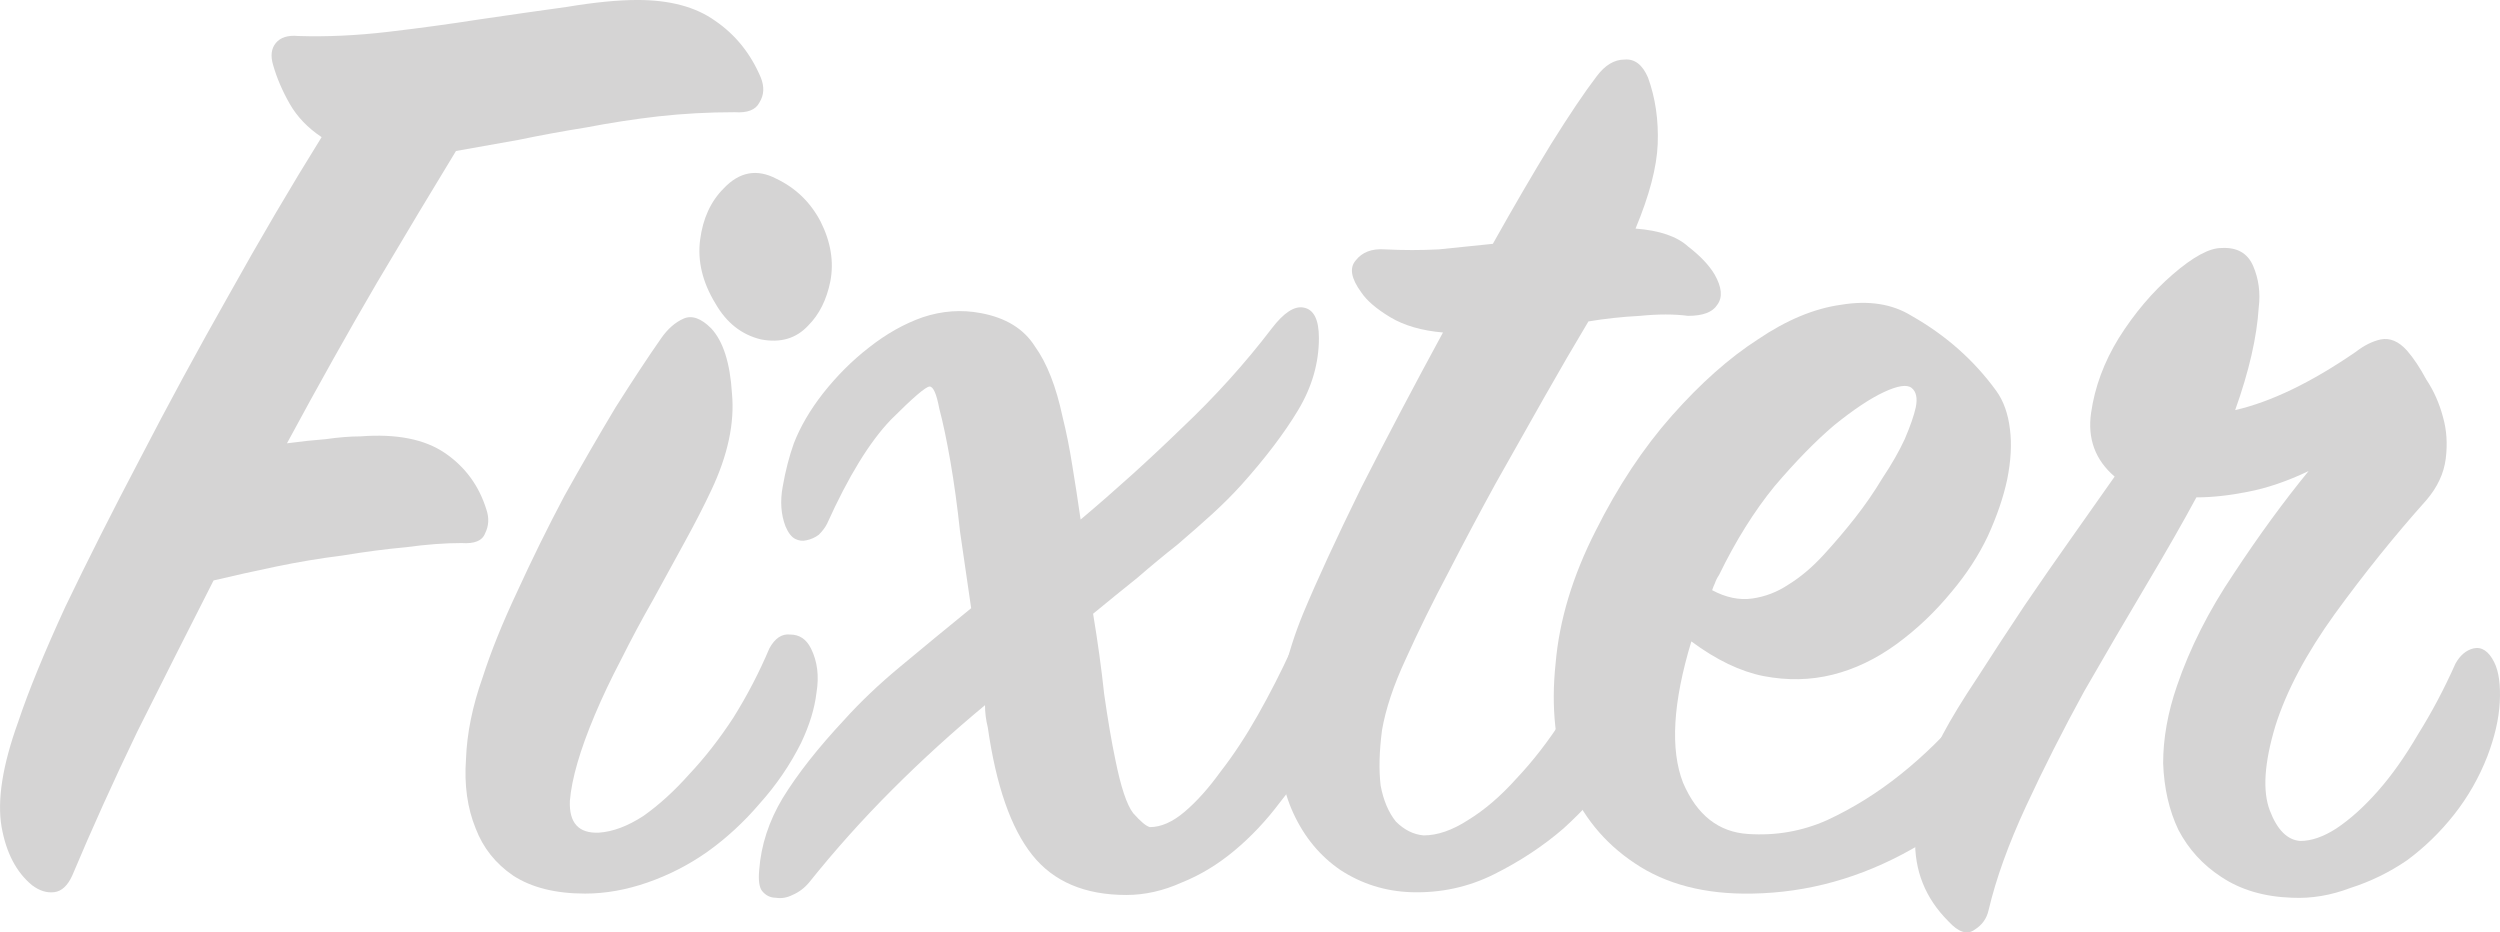 <?xml version="1.0" encoding="UTF-8" standalone="no"?>
<!-- Created with Inkscape (http://www.inkscape.org/) -->

<svg
   xmlns:dc="http://purl.org/dc/elements/1.1/"
   xmlns:cc="http://creativecommons.org/ns#"
   xmlns:rdf="http://www.w3.org/1999/02/22-rdf-syntax-ns#"
   xmlns:svg="http://www.w3.org/2000/svg"
   xmlns="http://www.w3.org/2000/svg"
   xmlns:sodipodi="http://sodipodi.sourceforge.net/DTD/sodipodi-0.dtd"
   xmlns:inkscape="http://www.inkscape.org/namespaces/inkscape"
   width="66.931mm"
   height="24.962mm"
   viewBox="0 0 237.157 88.448"
   id="svg2"
   version="1.1"
   inkscape:version="0.91 r13725"
   sodipodi:docname="Fixter-Schriftzug (V).svg">
  <defs
     id="defs4" />
  <sodipodi:namedview
     id="base"
     pagecolor="#ffffff"
     bordercolor="#666666"
     borderopacity="1.0"
     inkscape:pageopacity="0.0"
     inkscape:pageshadow="2"
     inkscape:zoom="0.7"
     inkscape:cx="320.39696"
     inkscape:cy="28.603261"
     inkscape:document-units="px"
     inkscape:current-layer="layer1"
     showgrid="false"
     fit-margin-top="0"
     fit-margin-left="0"
     fit-margin-right="0"
     fit-margin-bottom="0"
     inkscape:window-width="1600"
     inkscape:window-height="837"
     inkscape:window-x="-8"
     inkscape:window-y="-8"
     inkscape:window-maximized="1"
     showguides="false" />
  <g
     inkscape:label="Ebene 1"
     inkscape:groupmode="layer"
     id="layer1"
     transform="translate(1285.673,-491.083)">
    <g
       style="font-style:normal;font-weight:normal;font-size:131.423px;line-height:70%;font-family:sans-serif;text-align:center;letter-spacing:0px;word-spacing:0px;text-anchor:middle;fill:#d5d4d4;fill-opacity:1;stroke:none;stroke-width:1px;stroke-linecap:butt;stroke-linejoin:miter;stroke-opacity:1"
       id="text3364">
      <path
         d="m -1216.001,501.728 q -3.68,0 -7.228,0.394 -3.417,0.394 -6.834,1.051 -3.286,0.526 -6.44,1.183 -3.023,0.526 -5.914,1.051 -3.286,5.388 -7.491,12.485 -4.074,6.965 -8.543,15.245 1.971,-0.263 3.68,-0.394 1.84,-0.263 3.286,-0.263 5.125,-0.394 8.017,1.577 2.891,1.971 3.943,5.388 0.394,1.183 -0.131,2.234 -0.394,1.051 -2.234,0.92 -2.366,0 -5.257,0.394 -2.891,0.263 -6.045,0.789 -3.154,0.394 -6.308,1.051 -3.154,0.657 -5.914,1.314 -3.68,7.228 -7.228,14.325 -3.417,7.097 -6.177,13.668 -0.657,1.446 -1.708,1.577 -1.051,0.131 -2.103,-0.657 -2.234,-1.84 -2.891,-5.52 -0.657,-3.811 1.577,-9.988 1.446,-4.337 4.468,-10.908 3.154,-6.571 7.097,-14.062 3.943,-7.623 8.411,-15.508 4.468,-8.017 8.805,-14.982 -1.971,-1.314 -3.023,-3.154 -1.051,-1.84 -1.577,-3.68 -0.394,-1.314 0.263,-2.103 0.657,-0.789 2.103,-0.657 4.074,0.131 8.543,-0.394 4.468,-0.526 8.674,-1.183 4.468,-0.657 8.28,-1.183 3.943,-0.657 6.703,-0.657 4.6,0 7.36,1.971 2.891,1.971 4.337,5.388 0.526,1.314 -0.131,2.366 -0.526,1.051 -2.366,0.92 z"
         style="font-style:normal;font-variant:normal;font-weight:bold;font-stretch:normal;line-height:80%;font-family:'SignPainter HouseScript';-inkscape-font-specification:'SignPainter HouseScript Bold';text-align:center;text-anchor:middle;fill:#d5d4d4;fill-opacity:1"
         id="path3499" />
      <path
         d="m -1209.006,521.968 q -1.708,1.84 -4.468,1.314 -2.76,-0.657 -4.337,-3.417 -1.84,-3.023 -1.446,-6.045 0.394,-3.023 2.234,-4.863 2.234,-2.366 4.994,-0.92 2.76,1.314 4.205,4.074 1.446,2.891 0.92,5.651 -0.526,2.628 -2.103,4.206 z m -0.657,39.558 q -1.577,3.154 -3.943,5.783 -2.234,2.628 -4.994,4.6 -2.628,1.84 -5.651,2.891 -3.023,1.051 -5.914,1.051 -4.206,0 -6.834,-1.709 -2.497,-1.708 -3.549,-4.468 -1.183,-2.891 -0.92,-6.571 0.131,-3.68 1.577,-7.754 1.183,-3.68 3.285,-8.148 2.103,-4.6 4.468,-9.068 2.497,-4.468 4.863,-8.411 2.497,-3.943 4.337,-6.571 0.92,-1.314 2.103,-1.84 1.183,-0.526 2.628,0.92 1.708,1.84 1.971,6.177 0.394,4.206 -1.971,9.2 -1.051,2.234 -2.497,4.863 -1.446,2.628 -3.023,5.52 -1.577,2.76 -3.023,5.651 -1.446,2.76 -2.497,5.257 -2.103,4.994 -2.366,8.148 -0.131,3.154 2.76,3.023 1.971,-0.131 4.206,-1.577 2.234,-1.577 4.337,-3.943 2.234,-2.366 4.206,-5.388 1.971,-3.154 3.417,-6.571 0.788,-1.446 1.971,-1.314 1.314,0 1.971,1.314 0.92,1.84 0.526,4.206 -0.263,2.234 -1.446,4.731 z"
         style="font-style:normal;font-variant:normal;font-weight:bold;font-stretch:normal;line-height:80%;font-family:'SignPainter HouseScript';-inkscape-font-specification:'SignPainter HouseScript Bold';text-align:center;text-anchor:middle;fill:#d5d4d4;fill-opacity:1"
         id="path3501" />
      <path
         d="m -1160.558,561.526 q -1.577,3.023 -3.68,5.651 -1.971,2.628 -4.337,4.6 -2.366,1.971 -4.994,3.023 -2.628,1.183 -5.257,1.183 -5.914,0 -8.937,-3.811 -3.023,-3.811 -4.206,-12.091 -0.263,-1.051 -0.263,-2.103 -4.6,3.811 -8.805,8.017 -4.205,4.206 -7.885,8.805 -0.657,0.789 -1.577,1.183 -0.788,0.394 -1.577,0.263 -0.789,0 -1.314,-0.657 -0.394,-0.526 -0.263,-1.971 0.263,-3.548 2.234,-6.834 2.103,-3.417 5.783,-7.36 2.366,-2.628 5.388,-5.126 3.154,-2.628 6.703,-5.52 -0.526,-3.548 -1.051,-7.228 -0.394,-3.68 -0.92,-6.703 -0.526,-3.023 -1.051,-4.994 -0.394,-2.103 -0.92,-2.103 -0.526,0 -3.68,3.154 -3.023,3.154 -6.045,9.857 -0.263,0.526 -0.788,1.051 -0.526,0.394 -1.183,0.526 -0.526,0.131 -1.051,-0.131 -0.526,-0.263 -0.92,-1.183 -0.657,-1.709 -0.263,-3.811 0.394,-2.234 1.051,-4.074 0.92,-2.366 2.76,-4.731 1.971,-2.497 4.337,-4.337 2.497,-1.971 5.125,-2.891 2.76,-0.92 5.52,-0.394 3.548,0.657 5.125,3.154 1.708,2.366 2.628,6.703 0.526,2.103 0.92,4.6 0.394,2.366 0.788,5.126 4.994,-4.206 9.594,-8.674 4.731,-4.468 8.543,-9.462 1.708,-2.234 3.023,-1.971 1.446,0.263 1.446,2.891 0,3.548 -1.971,6.834 -1.971,3.286 -5.388,7.097 -1.183,1.314 -2.76,2.76 -1.446,1.314 -3.286,2.891 -1.84,1.446 -3.811,3.154 -1.971,1.577 -4.206,3.417 0.657,3.943 1.051,7.623 0.526,3.68 1.051,6.177 0.788,3.943 1.708,5.126 1.051,1.183 1.577,1.314 1.577,0 3.285,-1.446 1.709,-1.446 3.417,-3.811 1.84,-2.366 3.548,-5.388 1.708,-3.023 3.154,-6.177 0.526,-1.051 1.84,-1.446 1.314,-0.526 1.971,1.183 0.657,1.446 0.394,3.943 -0.131,2.366 -1.577,5.126 z"
         style="font-style:normal;font-variant:normal;font-weight:bold;font-stretch:normal;line-height:80%;font-family:'SignPainter HouseScript';-inkscape-font-specification:'SignPainter HouseScript Bold';text-align:center;text-anchor:middle;fill:#d5d4d4;fill-opacity:1"
         id="path3503" />
      <path
         d="m -1125.527,521.048 q -1.971,-0.263 -4.6,0 -2.497,0.131 -4.863,0.526 -1.971,3.286 -4.205,7.228 -2.234,3.943 -4.6,8.148 -2.234,4.074 -4.468,8.411 -2.234,4.206 -4.074,8.28 -1.708,3.68 -2.234,6.703 -0.394,3.023 -0.132,5.257 0.394,2.103 1.446,3.417 1.183,1.183 2.628,1.314 1.971,0 4.205,-1.446 2.366,-1.446 4.6,-3.943 2.366,-2.497 4.468,-5.783 2.234,-3.417 4.074,-7.228 0.657,-1.446 2.234,-1.84 1.708,-0.394 2.366,1.971 0.657,1.84 0.131,3.943 -0.394,1.971 -1.446,4.206 -0.657,1.446 -2.628,4.206 -1.84,2.628 -4.731,5.257 -2.891,2.497 -6.571,4.337 -3.68,1.84 -7.885,1.708 -3.68,-0.131 -6.702,-2.103 -2.891,-1.971 -4.468,-5.388 -1.577,-3.417 -1.446,-8.28 0,-4.863 2.366,-10.645 1.971,-4.731 5.52,-11.96 3.68,-7.228 7.754,-14.719 -3.023,-0.263 -4.994,-1.446 -1.971,-1.183 -2.76,-2.366 -1.446,-1.971 -0.526,-3.023 0.92,-1.183 2.76,-1.051 2.628,0.131 5.125,0 2.628,-0.263 5.125,-0.526 3.023,-5.388 5.52,-9.462 2.628,-4.206 4.337,-6.44 1.183,-1.577 2.628,-1.577 1.446,-0.131 2.234,1.708 1.051,2.891 0.92,6.308 -0.131,3.286 -2.103,8.017 3.417,0.263 4.994,1.708 1.708,1.314 2.497,2.628 1.051,1.84 0.263,2.891 -0.657,1.051 -2.76,1.051 z"
         style="font-style:normal;font-variant:normal;font-weight:bold;font-stretch:normal;line-height:80%;font-family:'SignPainter HouseScript';-inkscape-font-specification:'SignPainter HouseScript Bold';text-align:center;text-anchor:middle;fill:#d5d4d4;fill-opacity:1"
         id="path3505" />
      <path
         d="m -1092.896,561.263 q -4.206,6.308 -11.434,10.382 -7.228,4.074 -15.114,4.206 -6.703,0.131 -11.171,-2.891 -4.337,-2.891 -6.308,-7.754 -1.84,-4.994 -1.183,-11.171 0.526,-6.177 3.811,-12.617 3.154,-6.308 7.228,-10.908 4.074,-4.6 8.148,-7.228 4.074,-2.76 7.885,-3.286 3.943,-0.657 6.703,1.051 4.863,2.76 8.017,7.097 1.051,1.446 1.314,3.68 0.263,2.103 -0.263,4.731 -0.526,2.497 -1.84,5.388 -1.314,2.76 -3.417,5.257 -2.366,2.891 -5.257,4.994 -2.891,2.103 -6.045,2.891 -3.154,0.789 -6.571,0.131 -3.286,-0.657 -6.834,-3.286 -2.628,8.674 -0.788,13.405 1.971,4.6 6.177,4.863 3.943,0.263 7.491,-1.314 3.68,-1.708 6.965,-4.337 3.286,-2.628 6.045,-5.914 2.76,-3.417 4.863,-6.703 0.788,-1.183 1.971,-1.183 1.314,0 1.971,1.446 0.526,1.183 0,3.811 -0.526,2.628 -2.366,5.257 z m -29.702,-15.639 q -0.263,0.394 -0.394,0.789 -0.131,0.263 -0.263,0.657 1.971,1.051 3.811,0.789 1.84,-0.263 3.417,-1.314 1.708,-1.051 3.286,-2.76 1.577,-1.709 3.023,-3.548 1.446,-1.84 2.628,-3.811 1.314,-1.971 2.103,-3.68 0.789,-1.84 1.051,-3.023 0.263,-1.314 -0.394,-1.84 -0.657,-0.526 -2.628,0.394 -1.971,0.92 -4.731,3.154 -2.628,2.234 -5.651,5.783 -2.891,3.548 -5.257,8.411 z"
         style="font-style:normal;font-variant:normal;font-weight:bold;font-stretch:normal;line-height:80%;font-family:'SignPainter HouseScript';-inkscape-font-specification:'SignPainter HouseScript Bold';text-align:center;text-anchor:middle;fill:#d5d4d4;fill-opacity:1"
         id="path3507" />
      <path
         d="m -1049.72,562.84 q -1.183,3.023 -3.154,5.52 -1.971,2.497 -4.468,4.337 -2.497,1.708 -5.388,2.628 -2.76,1.051 -5.52,0.92 -3.943,-0.131 -6.702,-1.971 -2.628,-1.709 -4.074,-4.468 -1.314,-2.76 -1.446,-6.308 0,-3.548 1.314,-7.36 1.84,-5.388 5.388,-10.645 3.548,-5.388 7.097,-9.725 -3.023,1.446 -5.783,1.971 -2.628,0.526 -4.863,0.526 -1.84,3.417 -4.731,8.28 -2.891,4.863 -5.914,10.12 -3.023,5.52 -5.52,10.908 -2.497,5.388 -3.549,9.857 -0.263,1.183 -1.314,1.84 -1.051,0.789 -2.497,-0.789 -3.286,-3.286 -3.154,-7.885 0,-4.731 2.628,-9.857 1.183,-2.234 3.286,-5.388 2.103,-3.286 4.468,-6.834 2.234,-3.286 4.468,-6.44 2.234,-3.154 4.074,-5.783 -2.76,-2.366 -2.234,-6.045 0.526,-3.68 2.628,-7.097 2.234,-3.548 5.125,-6.045 2.891,-2.497 4.6,-2.497 2.234,-0.131 3.023,1.708 0.788,1.84 0.526,3.943 -0.263,4.206 -2.234,9.725 5.125,-1.183 11.434,-5.52 1.183,-0.92 2.366,-1.183 1.314,-0.263 2.497,1.051 0.92,1.051 1.84,2.76 1.051,1.577 1.577,3.548 0.526,1.84 0.263,3.943 -0.263,2.103 -1.84,3.943 -4.468,4.994 -8.674,10.777 -4.074,5.651 -5.651,10.645 -1.577,5.257 -0.526,8.017 1.051,2.76 2.891,2.891 1.577,0 3.417,-1.183 1.971,-1.314 3.943,-3.548 1.971,-2.234 3.811,-5.388 1.971,-3.154 3.548,-6.703 0.657,-1.183 1.708,-1.446 1.183,-0.263 1.971,1.314 0.657,1.314 0.526,3.811 -0.131,2.366 -1.183,5.126 z"
         style="font-style:normal;font-variant:normal;font-weight:bold;font-stretch:normal;line-height:80%;font-family:'SignPainter HouseScript';-inkscape-font-specification:'SignPainter HouseScript Bold';text-align:center;text-anchor:middle;fill:#d5d4d4;fill-opacity:1"
         id="path3509" />
    </g>
  </g>
</svg>
